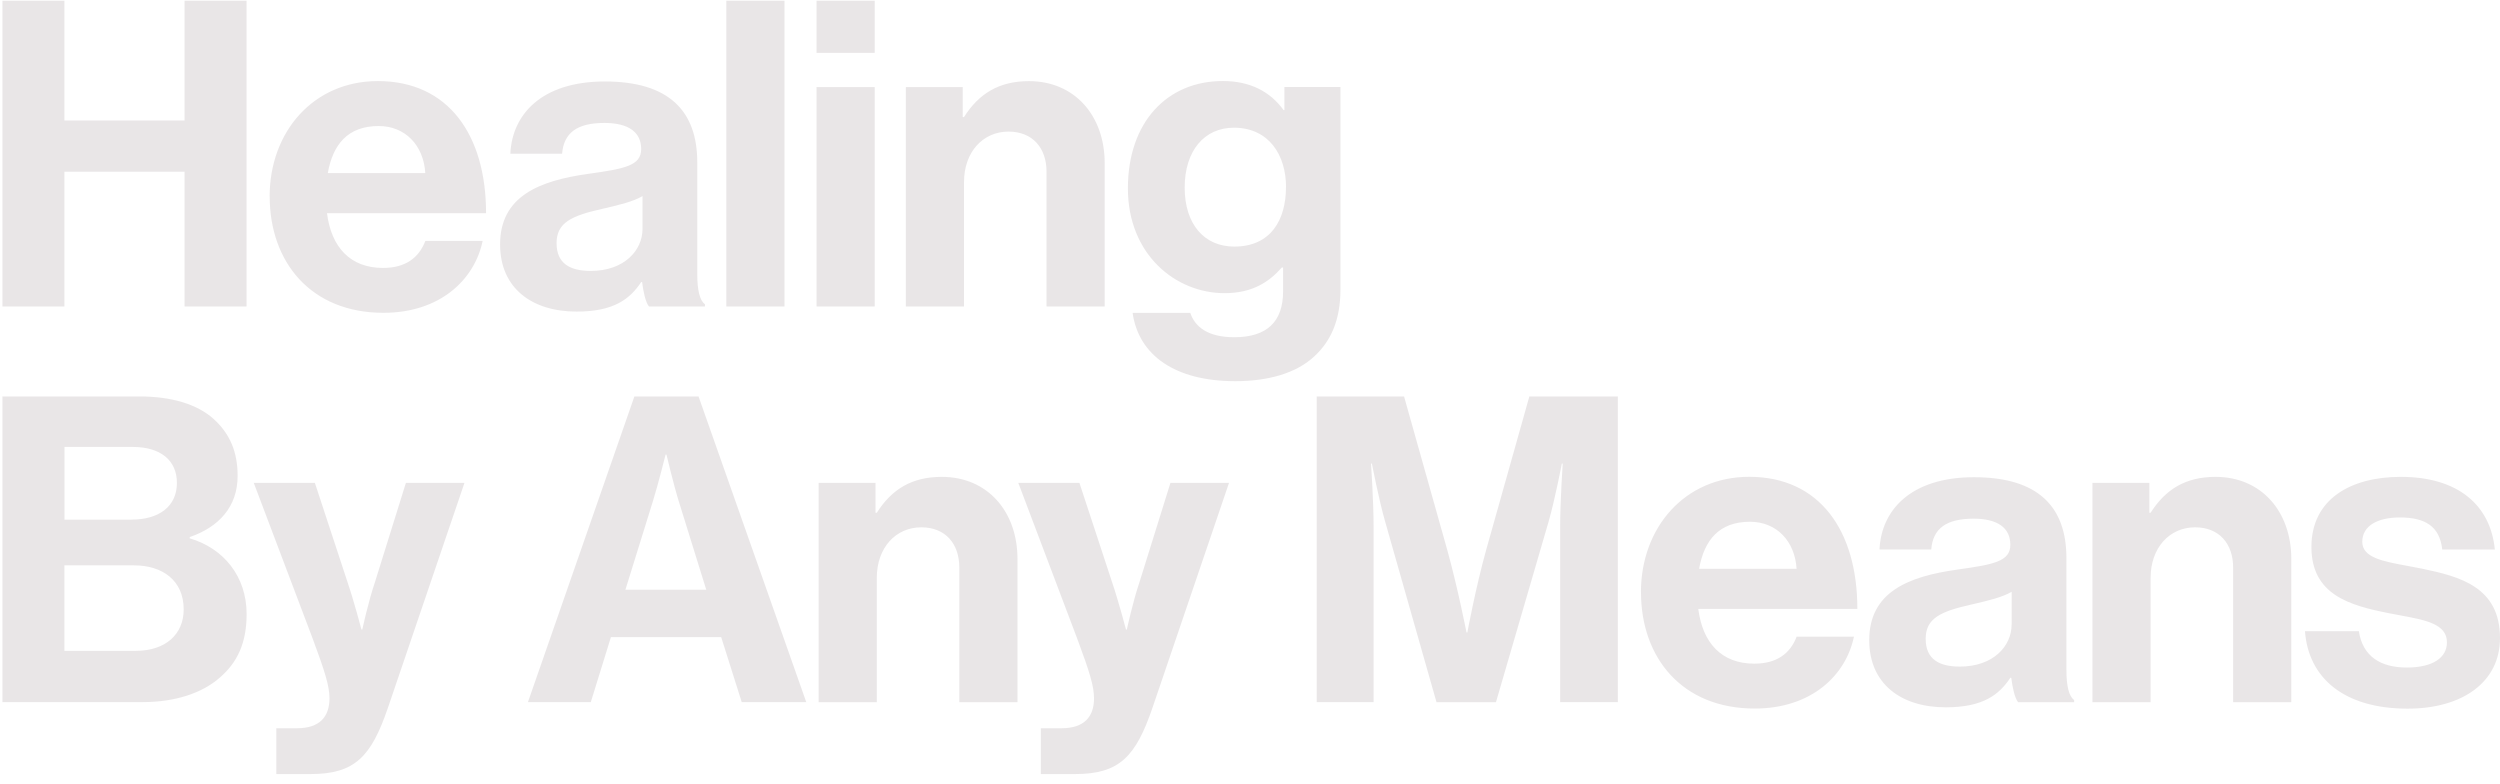 <svg xmlns="http://www.w3.org/2000/svg" width="220" height="69" viewBox="0 0 220 69" fill="none"><path fill-rule="evenodd" clip-rule="evenodd" d="M0.213 0.062H5.668V10.6H16.242V0.062H21.697V26.966H16.242V15.111H5.668V26.966H0.213V0.062ZM23.728 17.296C23.728 11.575 27.601 7.135 33.25 7.135C39.461 7.135 42.773 11.876 42.773 18.76H28.775C29.152 21.735 30.806 23.578 33.705 23.578C35.7 23.578 36.863 22.674 37.43 21.205H42.472C41.757 24.629 38.711 27.527 33.74 27.527C27.346 27.527 23.733 23.052 23.733 17.291L23.728 17.296ZM28.846 15.229H37.425C37.277 12.784 35.654 11.09 33.322 11.09C30.612 11.09 29.295 12.708 28.846 15.229ZM56.424 24.822H56.5L56.505 24.827C56.618 25.69 56.806 26.593 57.108 26.971H62.037V26.782C61.583 26.44 61.359 25.578 61.359 24.108V14.284C61.359 9.768 58.873 7.17 53.229 7.17C47.585 7.17 45.059 10.14 44.911 13.529H49.463C49.616 11.687 50.78 10.819 53.188 10.819C55.332 10.819 56.424 11.646 56.424 13.116C56.424 14.585 54.959 14.851 51.76 15.3C47.468 15.902 44.008 17.259 44.008 21.51C44.008 25.348 46.794 27.42 50.744 27.42C54.051 27.42 55.444 26.292 56.424 24.822ZM56.541 17.259V20.153C56.541 22.036 54.923 23.842 51.989 23.842C50.183 23.842 48.978 23.204 48.978 21.398C48.978 19.591 50.295 18.989 52.969 18.387C53.065 18.365 53.161 18.342 53.258 18.319C54.451 18.04 55.706 17.746 56.541 17.259ZM63.915 0.062H69.034V26.966H63.915V0.062ZM76.974 0.062H71.856V4.655H76.974V0.062ZM76.974 7.661H71.856V26.966H76.974V7.661ZM84.721 10.299H84.833C86.15 8.227 87.921 7.14 90.554 7.14C94.544 7.14 97.213 10.151 97.213 14.366V26.971H92.095V15.116C92.095 13.044 90.891 11.58 88.747 11.58C86.492 11.58 84.833 13.386 84.833 16.02V26.971H79.715V7.661H84.721V10.294V10.299ZM99.669 27.533H99.663L99.668 27.523L99.669 27.533ZM108.701 33.544C103.439 33.544 100.205 31.293 99.669 27.533H104.741C105.154 28.737 106.246 29.676 108.619 29.676C111.518 29.676 112.911 28.283 112.911 25.65V23.542H112.798C111.671 24.823 110.201 25.798 107.757 25.798C103.465 25.798 99.255 22.409 99.255 16.576C99.255 10.743 102.715 7.13 107.609 7.13C110.017 7.13 111.788 8.069 112.952 9.687H113.028V7.656H117.958V25.491C117.958 28.201 117.09 30.044 115.661 31.36C114.044 32.866 111.558 33.544 108.701 33.544ZM108.578 11.238C111.666 11.238 113.171 13.647 113.171 16.469H113.166C113.166 19.327 111.849 21.7 108.614 21.7C105.981 21.7 104.251 19.74 104.251 16.505C104.251 13.27 105.981 11.238 108.578 11.238ZM0.213 34.886H12.256C15.155 34.886 17.375 35.601 18.768 36.841C20.238 38.158 20.911 39.775 20.911 41.883C20.911 44.628 19.217 46.399 16.696 47.262V47.374C19.671 48.241 21.702 50.721 21.702 54.033C21.702 56.554 20.911 58.284 19.329 59.642C17.788 60.994 15.415 61.785 12.557 61.785H0.213V34.886ZM11.578 45.726C13.951 45.726 15.568 44.598 15.568 42.49C15.568 40.495 14.099 39.331 11.695 39.331H5.673V45.731H11.583L11.578 45.726ZM5.668 57.274H11.95C14.583 57.274 16.165 55.804 16.165 53.625C16.165 51.069 14.282 49.752 11.802 49.752H5.668V57.274ZM26.137 64.086H24.33L24.315 64.091V68.118H27.326C31.24 68.118 32.669 66.577 34.138 62.285L40.874 42.49H35.72L33.011 51.18C32.408 52.951 31.883 55.396 31.883 55.396H31.806C31.806 55.396 31.168 52.951 30.566 51.18L27.708 42.49H22.33L27.525 56.222C28.617 59.157 28.994 60.402 28.994 61.453C28.994 63.035 28.168 64.086 26.137 64.086ZM55.827 34.886H61.471L70.952 61.79H65.273L63.466 56.069H53.76L51.989 61.79H46.457L55.827 34.886ZM55.036 51.895H62.15L59.741 44.143C59.292 42.715 58.649 40.005 58.649 40.005H58.572C58.572 40.005 57.894 42.715 57.444 44.143L55.036 51.895ZM77.158 45.123H77.046V42.49H72.04V61.795H77.158V50.844C77.158 48.211 78.817 46.404 81.072 46.404C83.216 46.404 84.42 47.869 84.42 49.941V61.795H89.538V49.19C89.538 44.975 86.87 41.964 82.879 41.964C80.246 41.964 78.475 43.051 77.158 45.123ZM91.61 64.086H93.416C95.447 64.086 96.274 63.035 96.274 61.453C96.274 60.402 95.897 59.157 94.804 56.222L89.609 42.49H94.988L97.846 51.18C98.448 52.951 99.086 55.396 99.086 55.396H99.162C99.162 55.396 99.688 52.951 100.29 51.18L103 42.49H108.154L101.418 62.285C99.948 66.577 98.519 68.118 94.605 68.118H91.594V64.091L91.61 64.086ZM123.556 34.886H115.881H115.87V61.79H120.877V46.363C120.877 44.184 120.652 40.796 120.652 40.796H120.729C120.729 40.796 121.331 43.96 121.897 45.914L126.413 61.795H131.644L136.273 45.914C136.839 43.955 137.441 40.796 137.441 40.796H137.518C137.518 40.796 137.293 44.179 137.293 46.363V61.79H142.371V34.886H134.584L130.782 48.394C129.843 51.778 129.128 55.656 129.128 55.656H129.052C129.052 55.656 128.297 51.783 127.358 48.394L123.556 34.886ZM144.402 52.12C144.402 46.399 148.281 41.959 153.925 41.959C160.135 41.959 163.447 46.7 163.447 53.584H149.449C149.827 56.56 151.48 58.402 154.379 58.402C156.374 58.402 157.538 57.499 158.104 56.029H163.146C162.432 59.453 159.385 62.352 154.414 62.352C148.015 62.352 144.407 57.876 144.407 52.115L144.402 52.12ZM149.521 50.053H158.099C157.951 47.609 156.328 45.914 153.996 45.914C151.286 45.914 149.97 47.532 149.521 50.053ZM176.909 59.647H176.986L176.991 59.652C177.103 60.514 177.292 61.417 177.593 61.795H182.523V61.606C182.069 61.264 181.844 60.402 181.844 58.932V49.108C181.844 44.592 179.359 41.995 173.715 41.995C168.071 41.995 165.545 44.965 165.397 48.353H169.949C170.097 46.511 171.265 45.643 173.674 45.643C175.817 45.643 176.909 46.47 176.909 47.94C176.909 49.41 175.445 49.675 172.245 50.124C167.953 50.726 164.493 52.084 164.493 56.334C164.493 60.172 167.28 62.244 171.23 62.244C174.536 62.244 175.93 61.116 176.909 59.647ZM177.027 52.078V54.977L177.022 54.972C177.022 56.855 175.404 58.661 172.47 58.661C170.663 58.661 169.459 58.024 169.459 56.217C169.459 54.411 170.775 53.808 173.449 53.206L173.727 53.141C174.928 52.861 176.188 52.566 177.027 52.078ZM189.142 45.123H189.254C190.571 43.051 192.341 41.964 194.975 41.964C198.965 41.964 201.634 44.975 201.634 49.19V61.795H196.516V49.941C196.516 47.869 195.311 46.404 193.168 46.404C190.912 46.404 189.254 48.211 189.254 50.844V61.795H184.135V42.49H189.142V45.123ZM207.579 55.544H202.838V55.549C203.139 59.652 206.263 62.362 211.871 62.362C216.688 62.362 220 60.029 220 56.151C220 51.635 216.423 50.732 213.188 50.053C212.745 49.962 212.308 49.881 211.885 49.804C209.681 49.398 207.88 49.067 207.88 47.68C207.88 46.287 209.197 45.537 211.192 45.537C213.376 45.537 214.693 46.287 214.918 48.359H219.546C219.168 44.485 216.346 41.964 211.269 41.964C206.865 41.964 203.405 43.919 203.405 48.134C203.405 52.349 206.793 53.288 210.253 53.967C210.583 54.033 210.91 54.093 211.23 54.153C213.461 54.566 215.331 54.912 215.331 56.524C215.331 57.876 214.091 58.743 211.794 58.743C209.498 58.743 207.916 57.764 207.579 55.544Z" fill="#1E030E" fill-opacity="0.1"></path></svg>